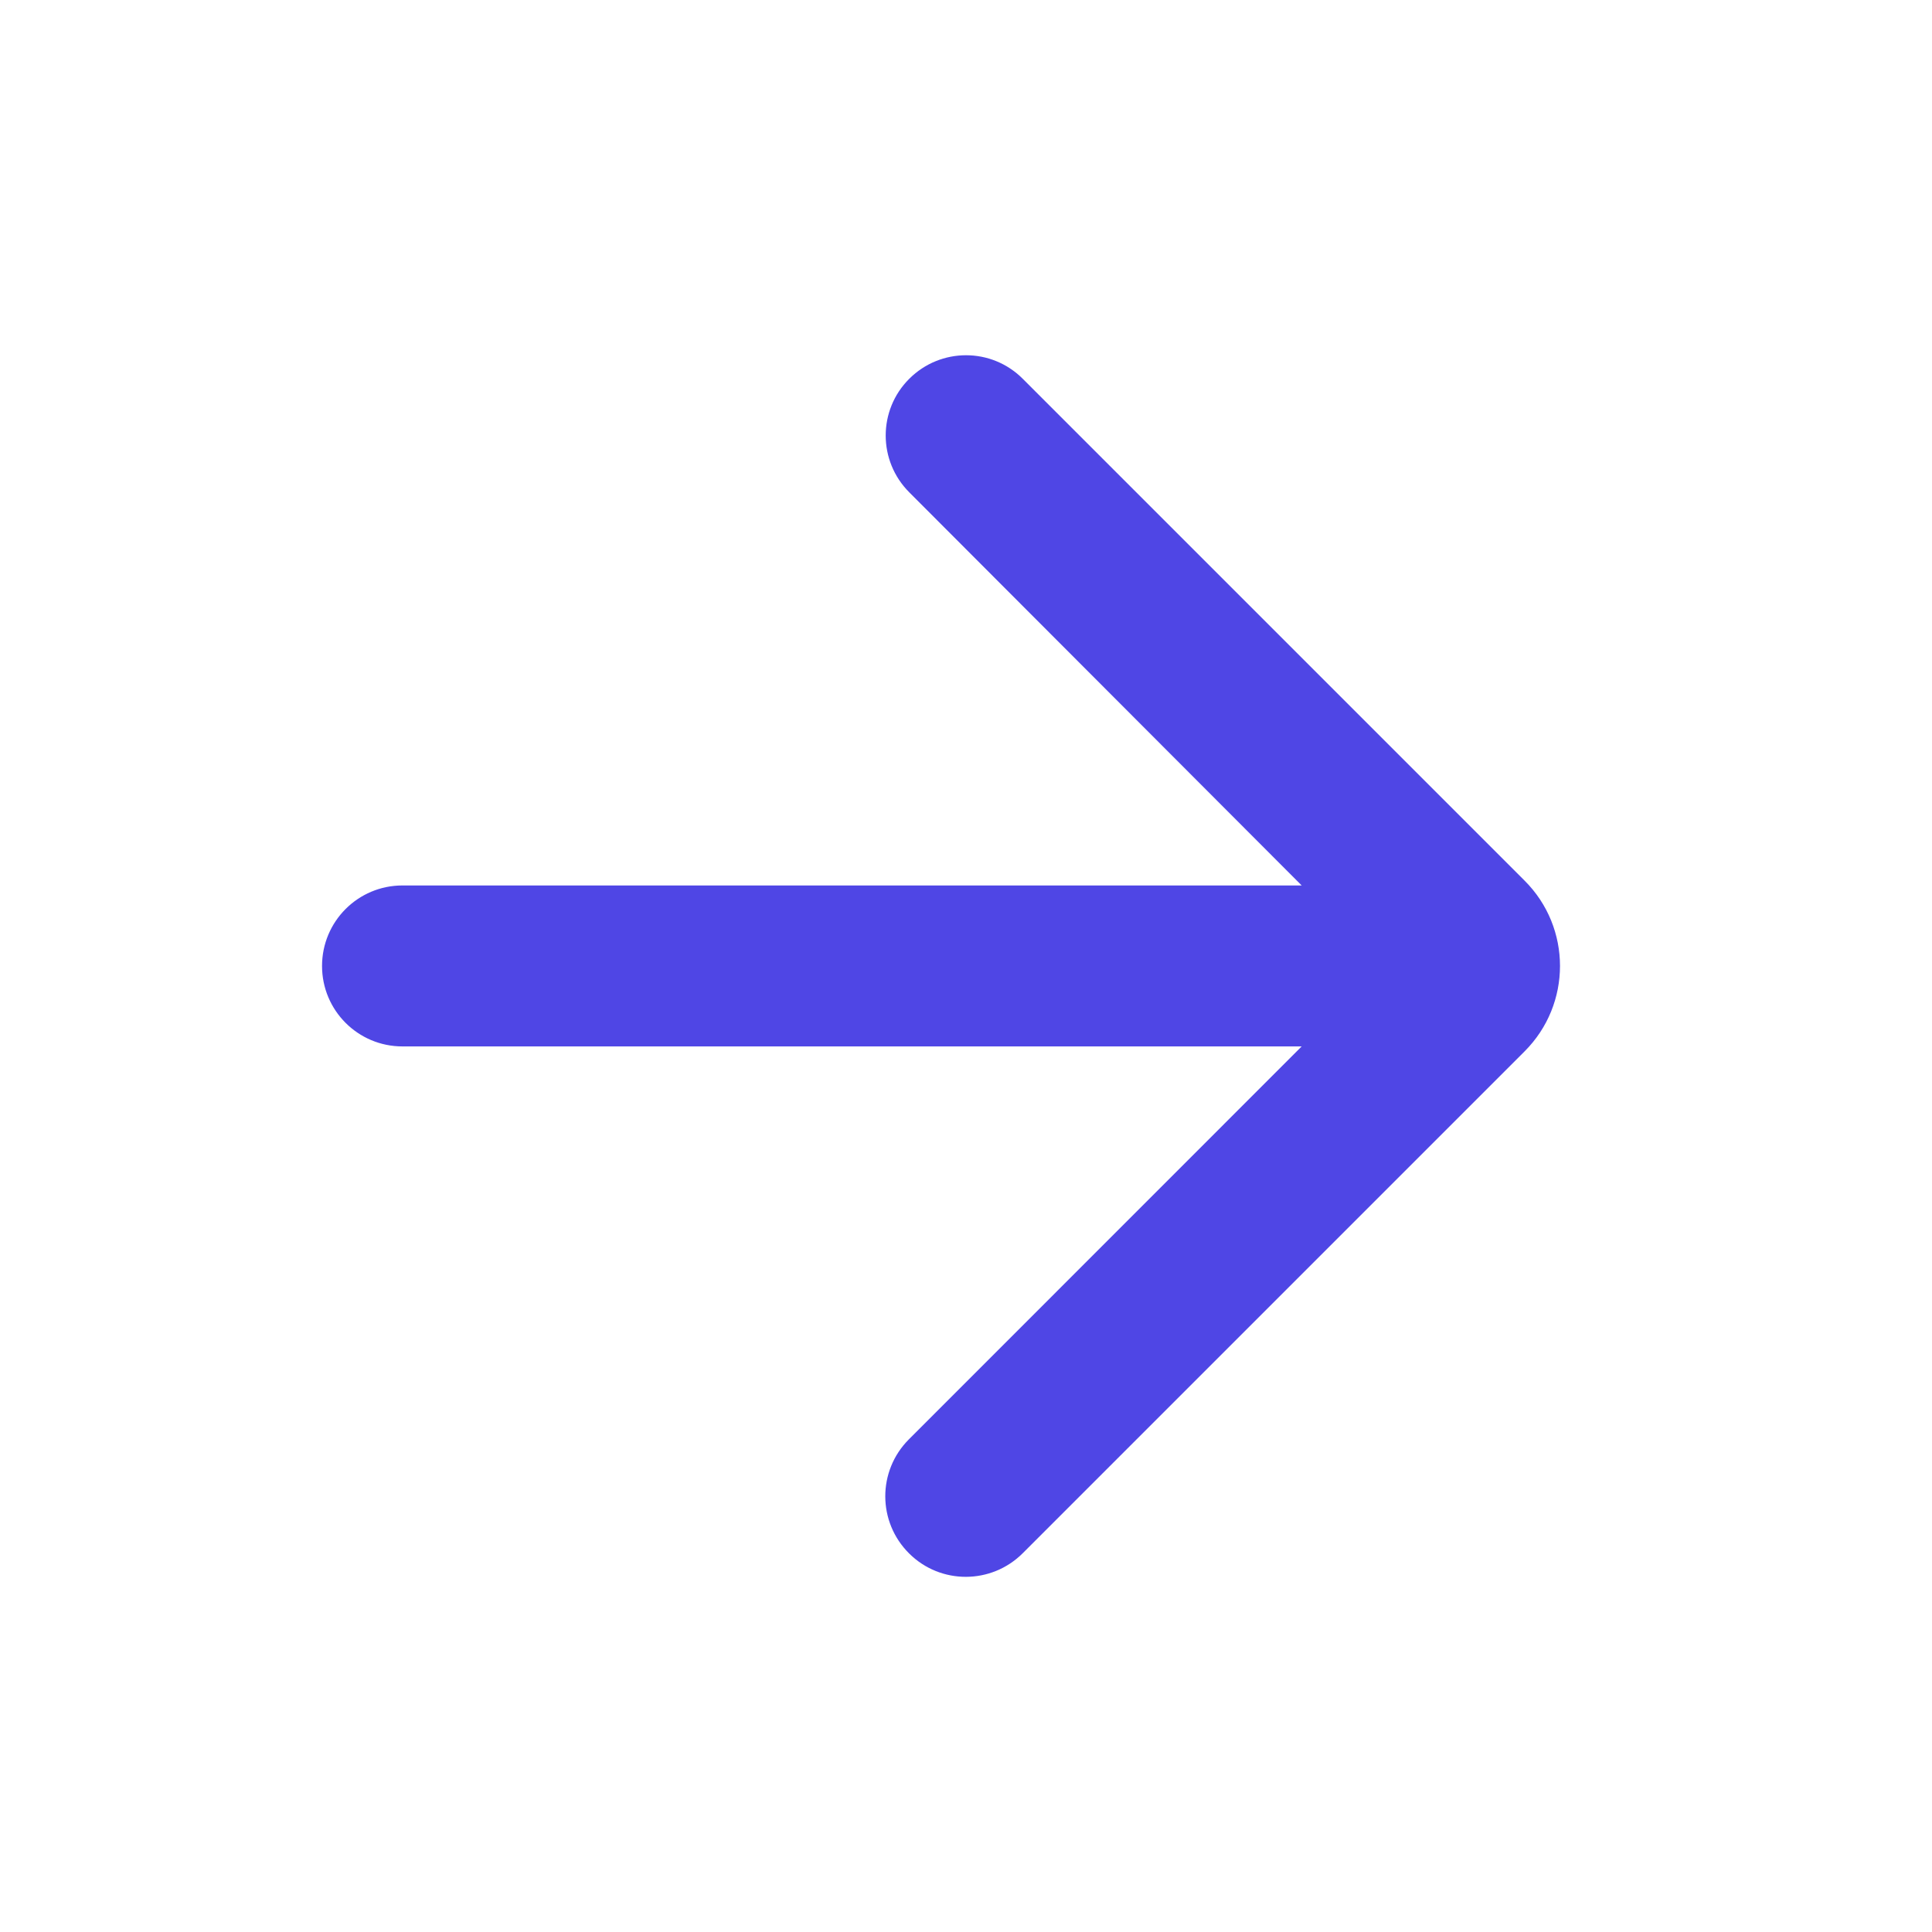 <svg xmlns="http://www.w3.org/2000/svg" width="16" height="16" viewBox="0 0 16 16" fill="none">
  <path d="M2.667 8C2.667 8.368 2.965 8.666 3.333 8.666H10.78L7.527 11.92C7.266 12.181 7.266 12.604 7.529 12.865C7.789 13.124 8.21 13.123 8.47 12.863L12.626 8.707C13.017 8.316 13.017 7.683 12.626 7.293L8.47 3.137C8.211 2.877 7.79 2.877 7.53 3.137C7.27 3.396 7.27 3.817 7.53 4.077L10.78 7.333H3.333C2.965 7.333 2.667 7.631 2.667 8Z" fill="#4F46E5"/>
</svg>